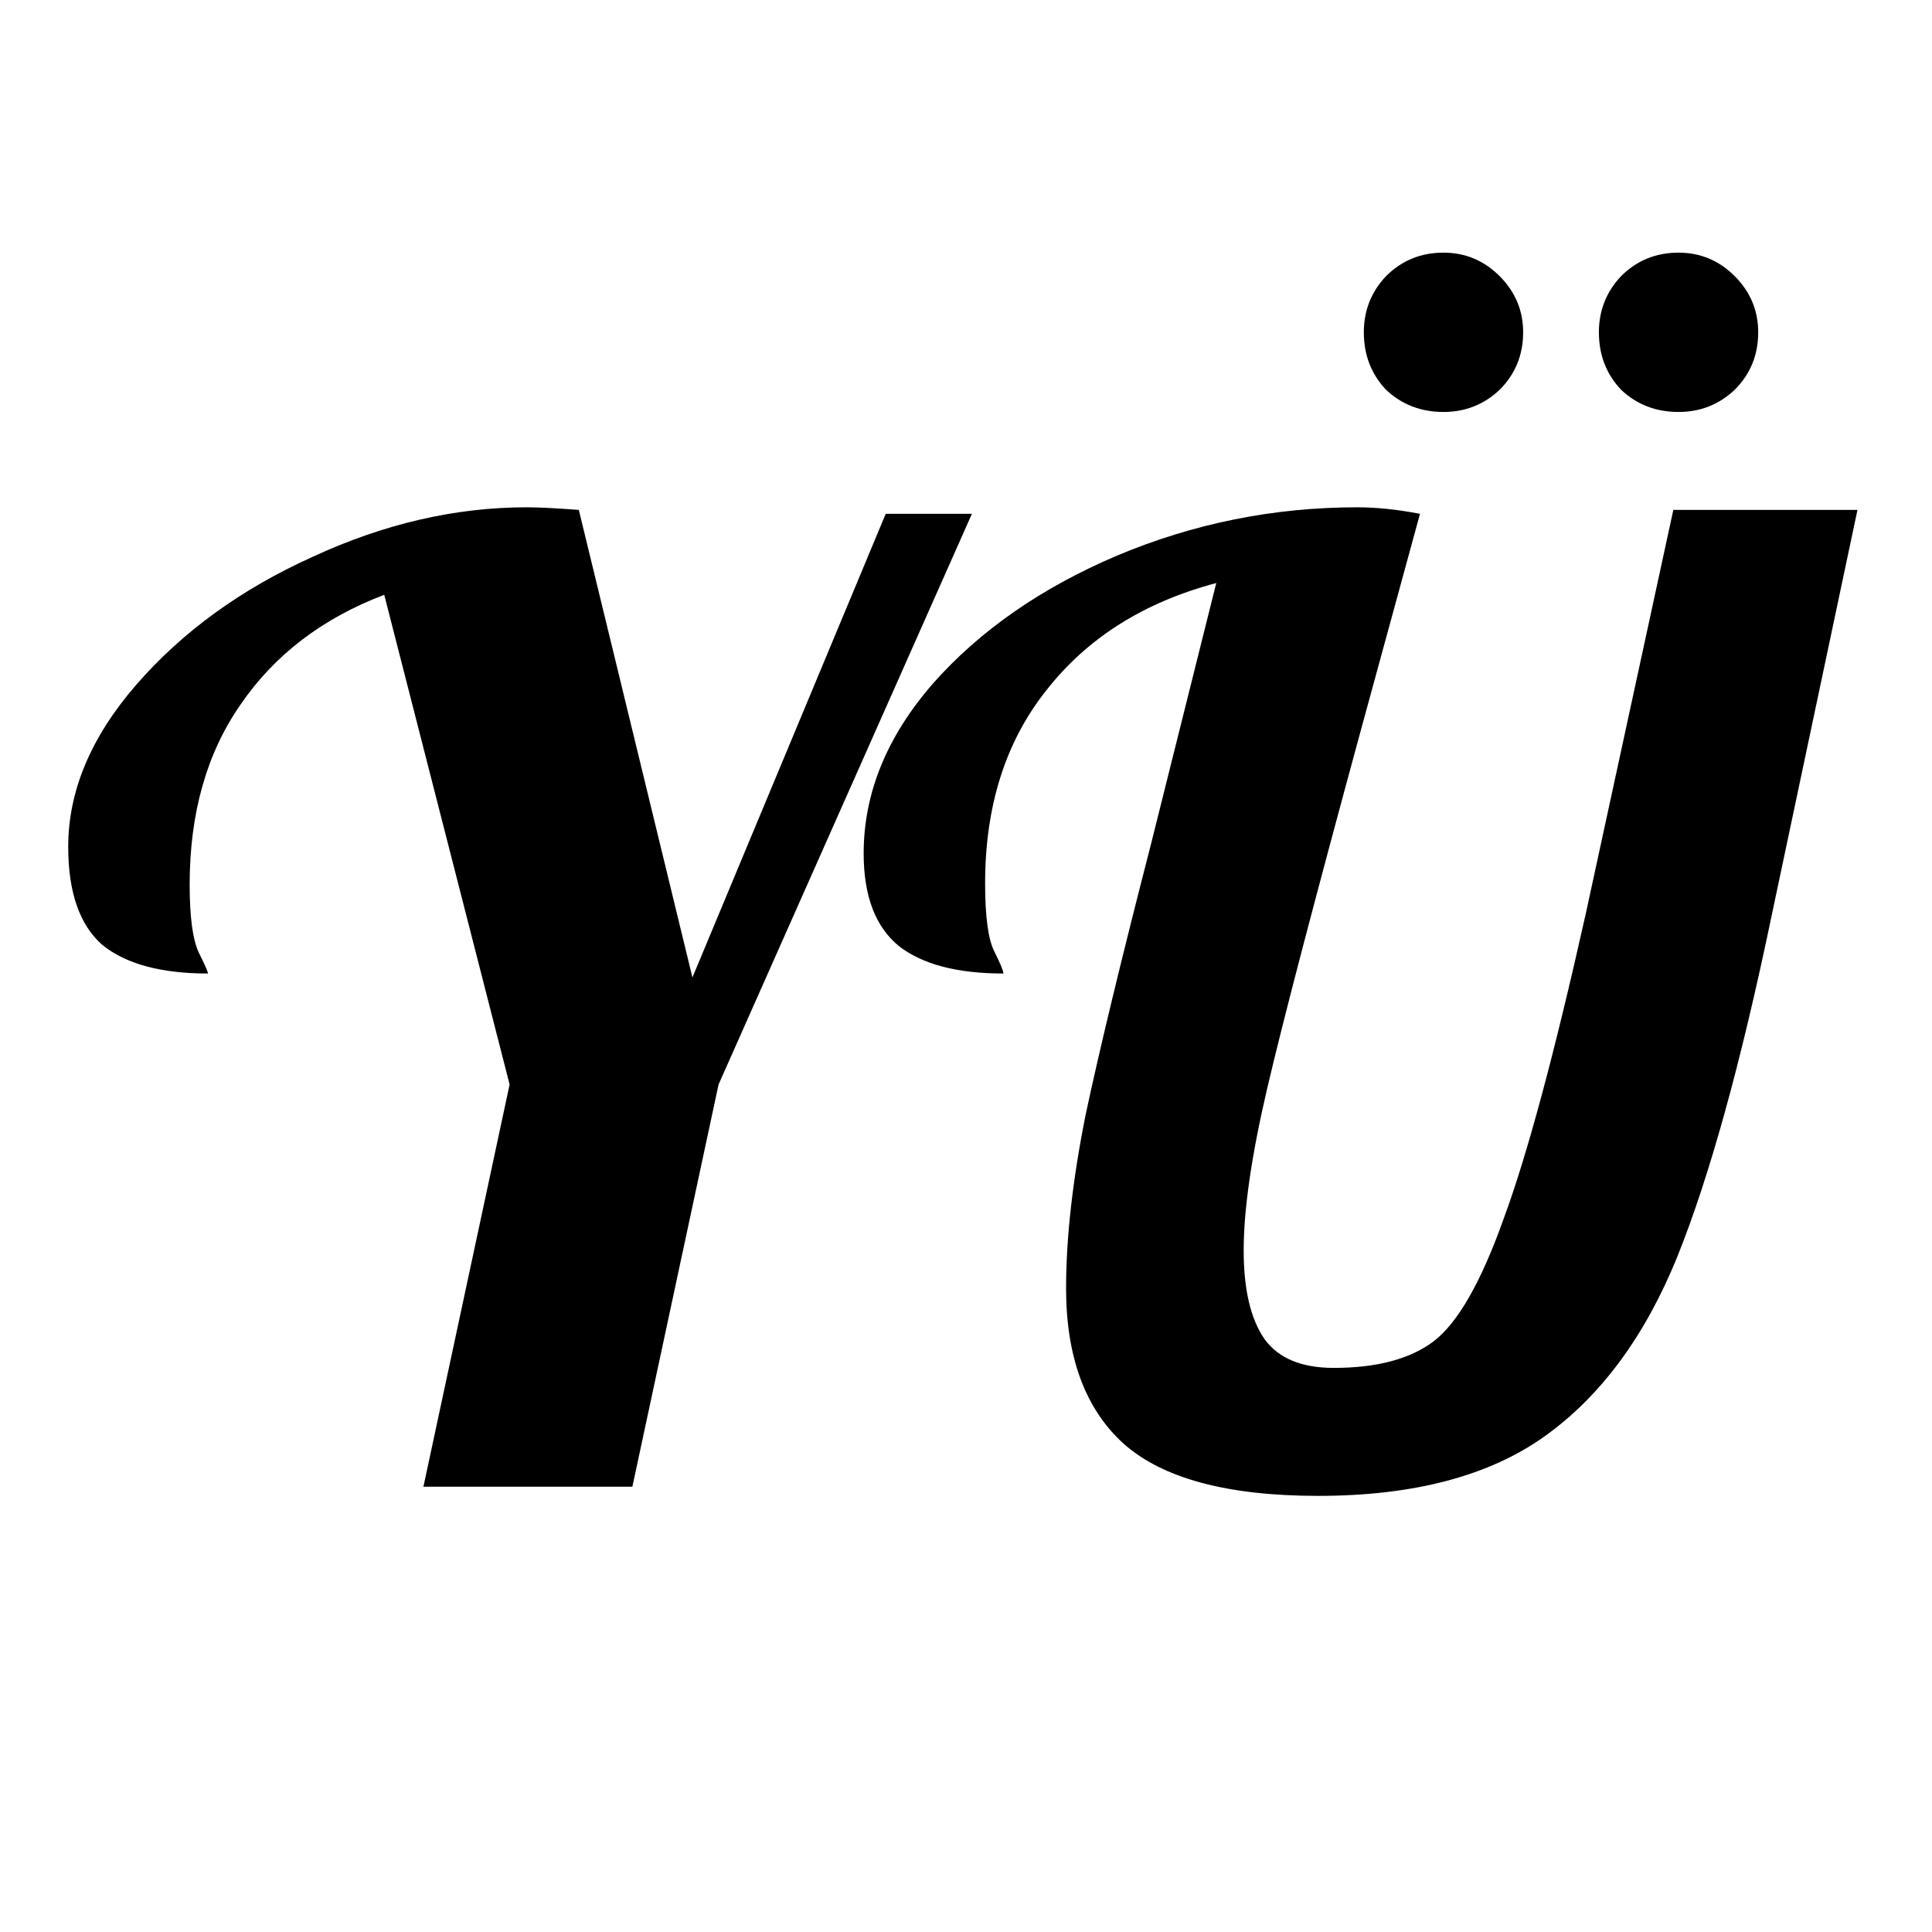 <svg xmlns="http://www.w3.org/2000/svg" fill="none" viewBox="0 0 1024 1024" height="1024" width="1024">
<path fill="black" d="M270.103 574.815L203.656 315.255C170.893 327.714 145.514 347.094 127.518 373.396C109.522 399.237 100.524 431.076 100.524 468.914C100.524 485.988 102.139 497.985 105.369 504.907C108.599 511.367 110.214 515.058 110.214 515.981C85.296 515.981 66.608 510.905 54.149 500.754C42.152 490.14 36.153 472.836 36.153 448.842C36.153 419.309 48.15 390.7 72.145 363.014C96.602 334.866 127.749 312.255 165.587 295.182C203.425 277.647 241.263 268.88 279.101 268.88C285.561 268.88 294.79 269.341 306.788 270.264L367.005 518.058L469.445 272.341H515.128L380.849 574.815L335.166 788H224.42L270.103 574.815ZM765.079 218.352C753.081 218.352 742.929 214.43 734.624 206.586C726.779 198.28 722.857 188.128 722.857 176.131C722.857 164.595 726.779 154.674 734.624 146.368C742.929 138.062 753.081 133.909 765.079 133.909C776.615 133.909 786.536 138.062 794.841 146.368C803.147 154.674 807.3 164.595 807.3 176.131C807.3 188.128 803.147 198.28 794.841 206.586C786.536 214.43 776.615 218.352 765.079 218.352ZM889.667 218.352C877.67 218.352 867.518 214.43 859.212 206.586C851.368 198.28 847.446 188.128 847.446 176.131C847.446 164.595 851.368 154.674 859.212 146.368C867.518 138.062 877.67 133.909 889.667 133.909C901.203 133.909 911.124 138.062 919.43 146.368C927.736 154.674 931.889 164.595 931.889 176.131C931.889 188.128 927.736 198.28 919.43 206.586C911.124 214.43 901.203 218.352 889.667 218.352ZM698.631 792.845C650.641 792.845 616.264 783.616 595.499 765.159C575.196 746.701 565.044 719.245 565.044 682.792C565.044 656.028 568.505 625.342 575.427 590.734C582.81 556.126 594.346 508.367 610.035 447.457L621.801 400.39L644.643 309.025C606.343 319.177 576.35 338.096 554.662 365.782C532.974 393.007 522.13 427.154 522.13 468.222C522.13 485.757 523.745 497.754 526.976 504.214C530.206 510.675 531.821 514.597 531.821 515.981C507.364 515.981 488.907 511.136 476.448 501.446C463.989 491.294 457.76 474.913 457.76 452.302C457.76 420.463 469.988 390.469 494.444 362.322C519.362 334.174 551.893 311.563 592.039 294.49C632.645 277.417 675.098 268.88 719.396 268.88C729.548 268.88 740.622 270.034 752.62 272.341L722.165 383.779C696.785 476.989 679.943 541.36 671.637 576.891C663.331 612.422 659.178 641.031 659.178 662.719C659.178 683.484 662.87 699.173 670.253 709.786C677.636 719.938 689.864 725.013 706.937 725.013C729.548 725.013 747.082 720.399 759.541 711.17C772.462 701.48 784.92 679.792 796.918 646.107C809.377 612.422 823.912 558.434 840.524 484.142L886.899 270.264H984.493L938.811 486.218C922.66 563.74 906.048 623.727 888.975 666.18C871.902 708.171 848.599 739.78 819.067 761.006C789.535 782.232 749.39 792.845 698.631 792.845Z"></path>
</svg>
